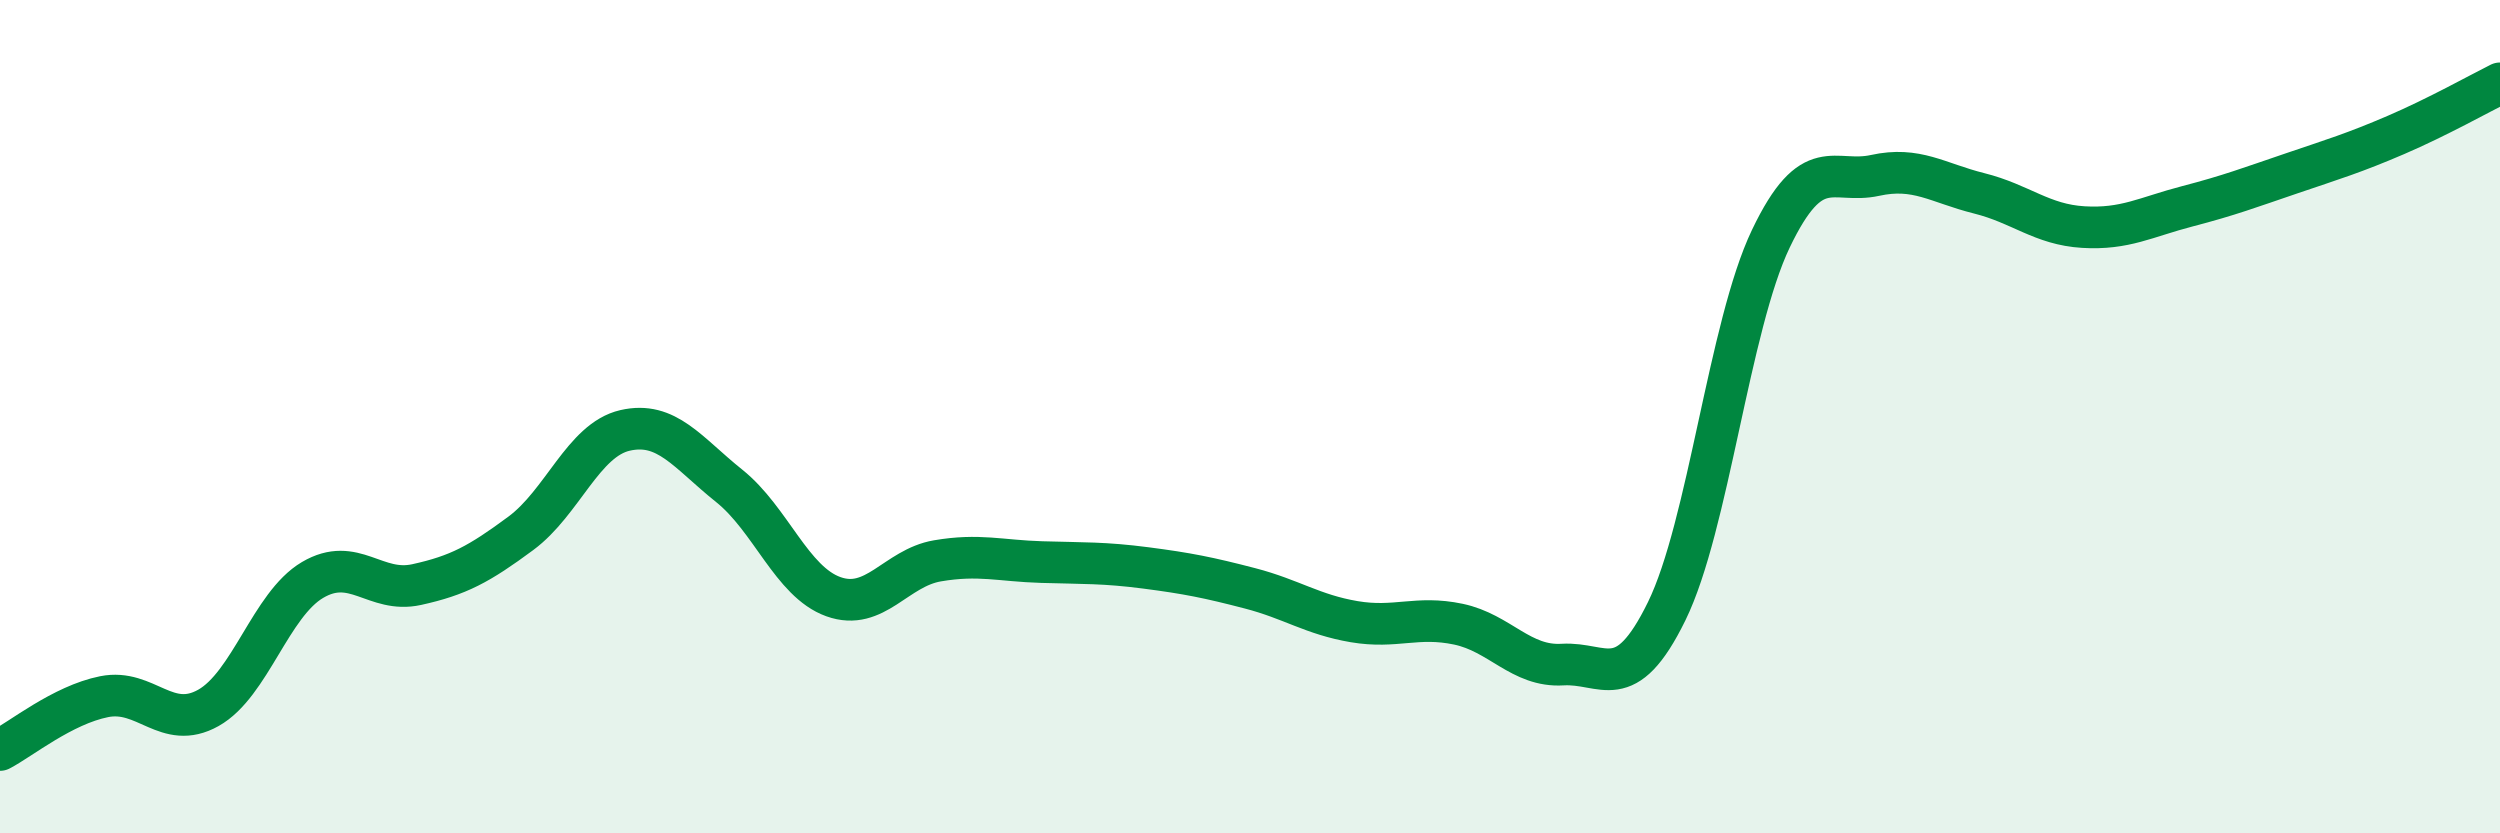 
    <svg width="60" height="20" viewBox="0 0 60 20" xmlns="http://www.w3.org/2000/svg">
      <path
        d="M 0,18 C 0.5,17.74 1.5,16.92 2.5,16.72 C 3.5,16.52 4,17.55 5,16.99 C 6,16.43 6.5,14.51 7.5,13.92 C 8.5,13.33 9,14.25 10,14.03 C 11,13.81 11.5,13.54 12.5,12.8 C 13.5,12.06 14,10.56 15,10.33 C 16,10.1 16.5,10.86 17.5,11.66 C 18.5,12.46 19,13.96 20,14.32 C 21,14.68 21.5,13.63 22.5,13.46 C 23.5,13.29 24,13.46 25,13.49 C 26,13.52 26.5,13.5 27.5,13.63 C 28.5,13.76 29,13.86 30,14.12 C 31,14.38 31.5,14.75 32.5,14.92 C 33.5,15.09 34,14.77 35,14.98 C 36,15.19 36.5,16.01 37.5,15.95 C 38.5,15.89 39,16.71 40,14.67 C 41,12.63 41.5,7.82 42.5,5.73 C 43.5,3.64 44,4.43 45,4.21 C 46,3.99 46.5,4.39 47.5,4.64 C 48.5,4.89 49,5.39 50,5.45 C 51,5.51 51.5,5.21 52.5,4.95 C 53.5,4.69 54,4.5 55,4.16 C 56,3.82 56.5,3.67 57.5,3.24 C 58.5,2.81 59.5,2.25 60,2L60 20L0 20Z"
        fill="#008740"
        opacity="0.1"
        stroke-linecap="round"
        stroke-linejoin="round"
      />
      <path
        d="M 0,18 C 0.5,17.74 1.5,16.92 2.5,16.72 C 3.5,16.52 4,17.55 5,16.99 C 6,16.43 6.5,14.51 7.5,13.92 C 8.5,13.33 9,14.25 10,14.03 C 11,13.81 11.5,13.54 12.5,12.8 C 13.5,12.06 14,10.56 15,10.33 C 16,10.1 16.5,10.86 17.5,11.66 C 18.5,12.46 19,13.96 20,14.32 C 21,14.68 21.5,13.63 22.5,13.46 C 23.5,13.29 24,13.46 25,13.49 C 26,13.52 26.5,13.5 27.5,13.63 C 28.5,13.76 29,13.86 30,14.12 C 31,14.38 31.5,14.75 32.5,14.92 C 33.5,15.09 34,14.77 35,14.98 C 36,15.19 36.5,16.01 37.5,15.95 C 38.5,15.89 39,16.71 40,14.67 C 41,12.63 41.5,7.82 42.5,5.73 C 43.5,3.64 44,4.43 45,4.21 C 46,3.99 46.5,4.39 47.5,4.64 C 48.5,4.89 49,5.39 50,5.45 C 51,5.51 51.5,5.21 52.5,4.95 C 53.5,4.69 54,4.5 55,4.16 C 56,3.82 56.5,3.67 57.5,3.24 C 58.5,2.81 59.5,2.25 60,2"
        stroke="#008740"
        stroke-width="1"
        fill="none"
        stroke-linecap="round"
        stroke-linejoin="round"
      />
    </svg>
  